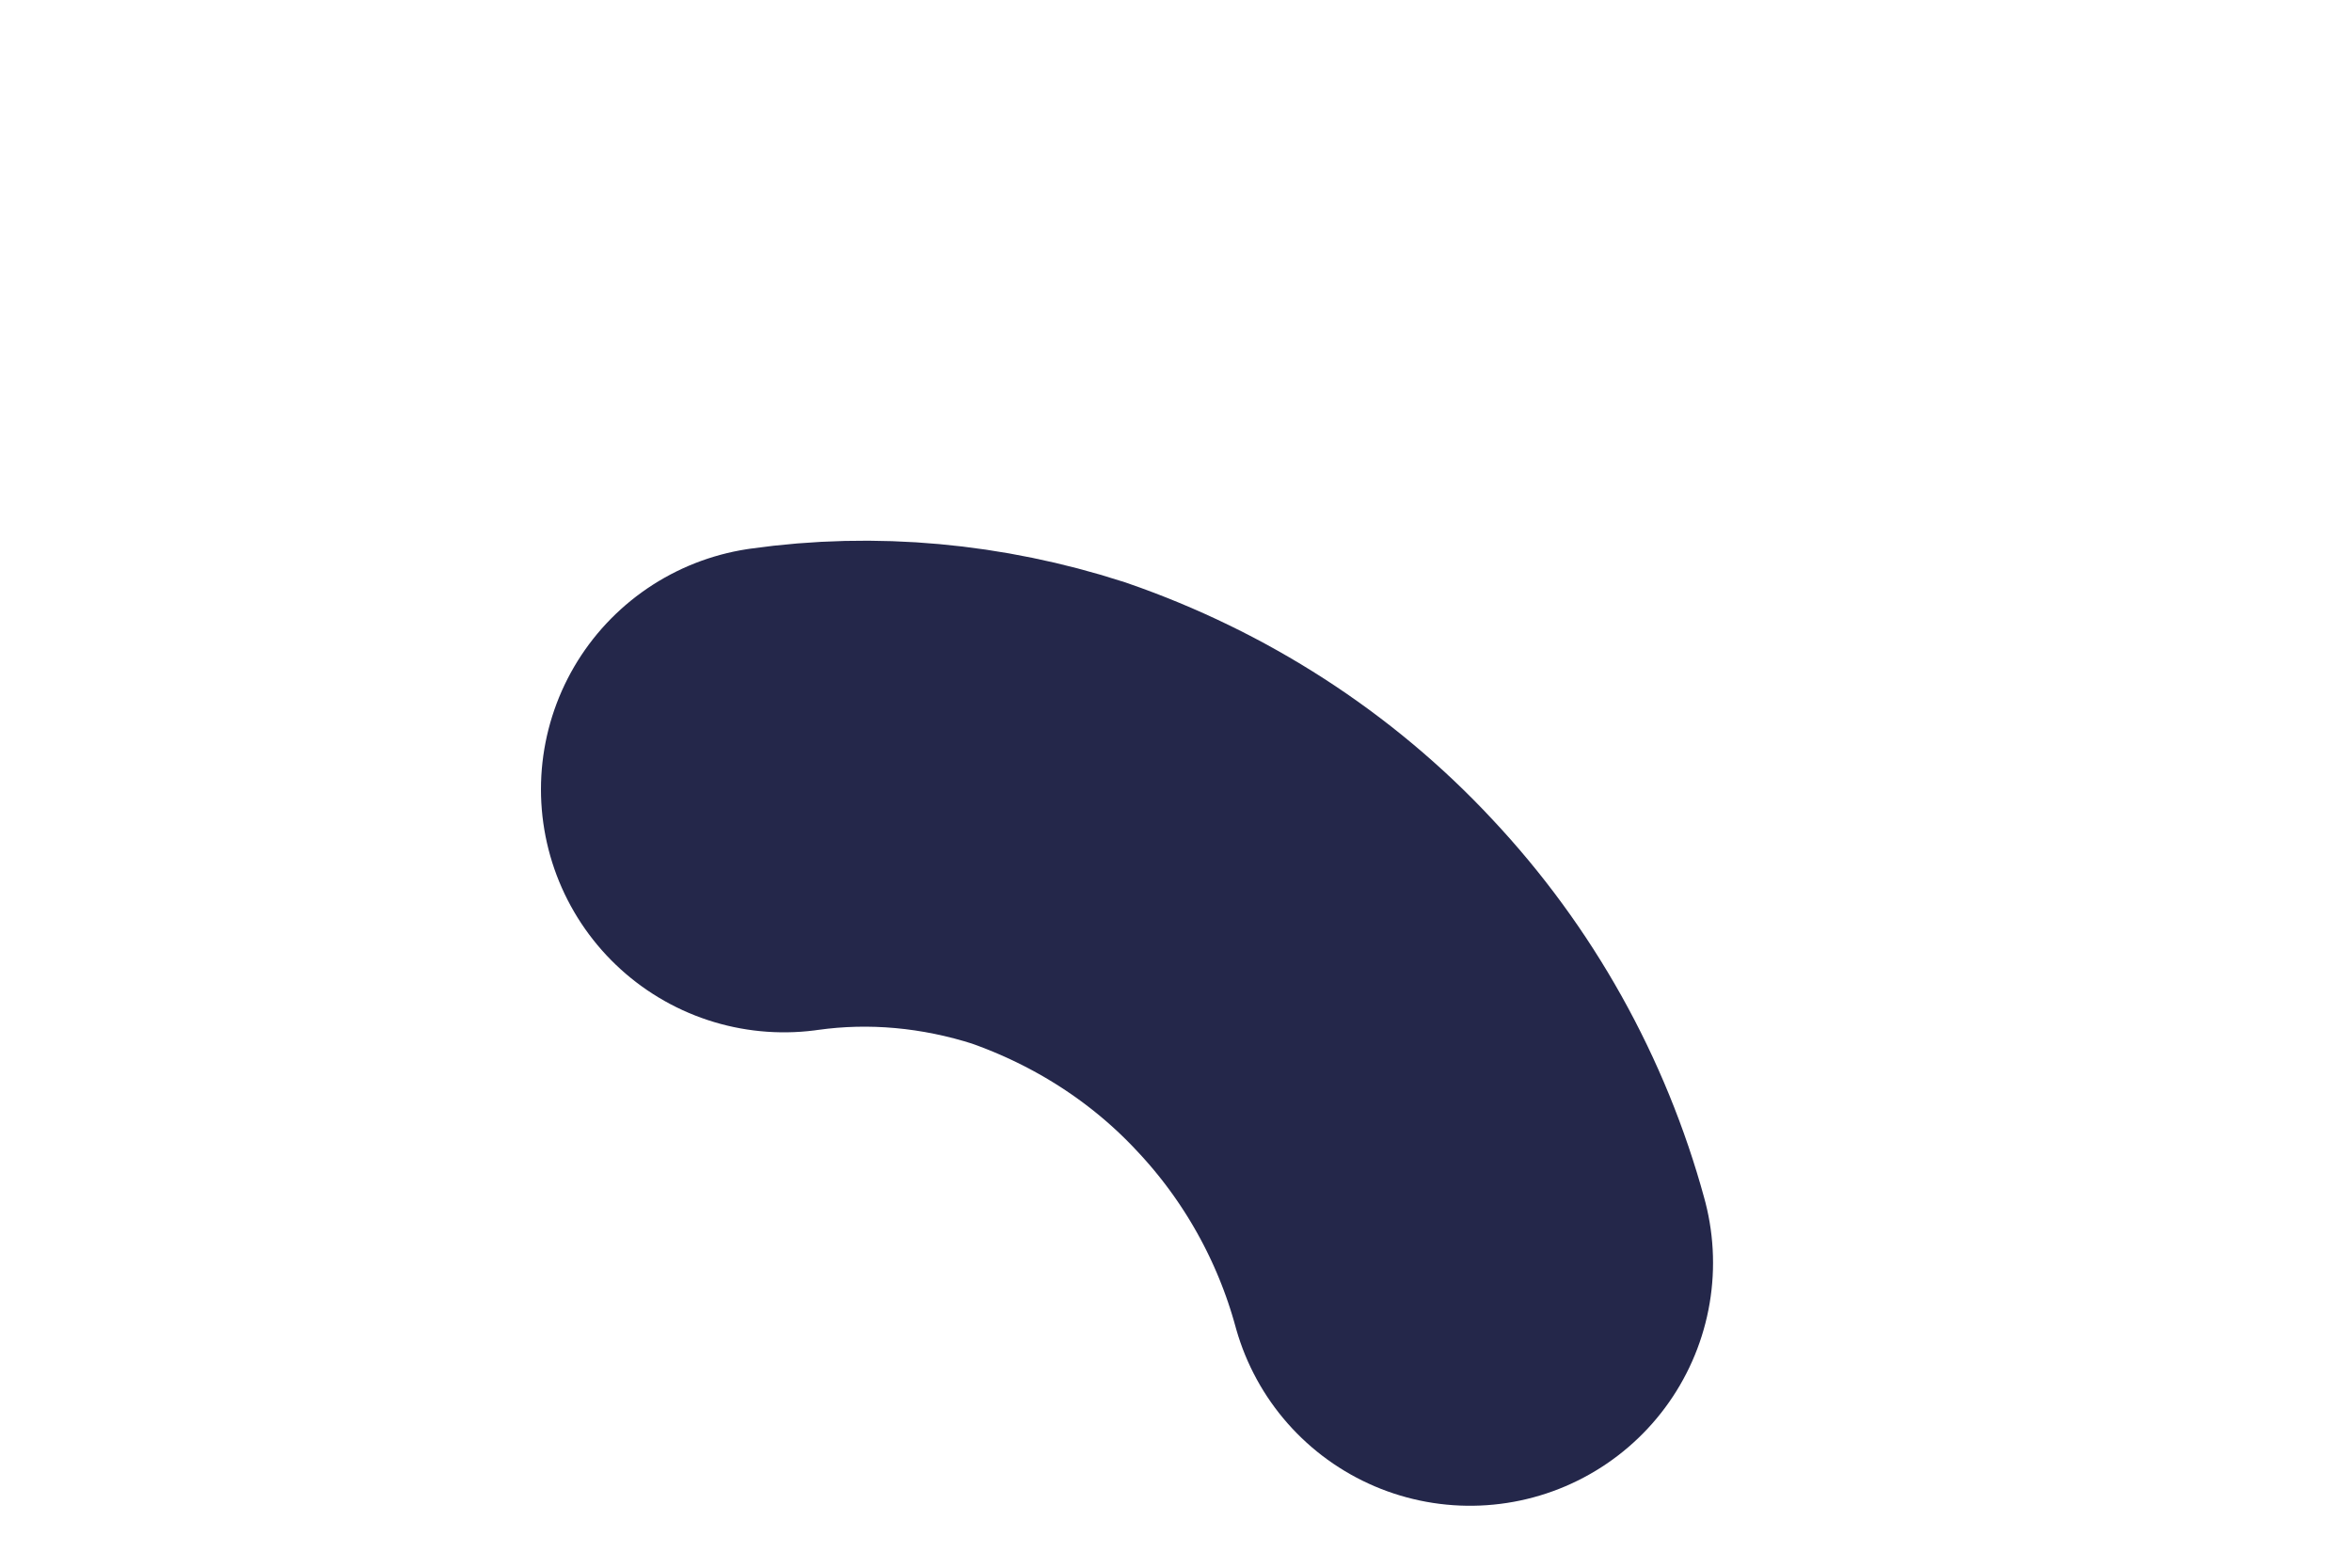 <?xml version="1.0" encoding="utf-8"?>
<svg xmlns="http://www.w3.org/2000/svg" fill="none" height="100%" overflow="visible" preserveAspectRatio="none" style="display: block;" viewBox="0 0 3 2" width="100%">
<path d="M1 1.007C1.113 0.991 1.228 1.002 1.337 1.037C1.467 1.082 1.584 1.157 1.677 1.257C1.771 1.357 1.839 1.479 1.875 1.611" id="Vector" stroke="#24274A" stroke-linecap="round" stroke-width="0.62"/>
</svg>